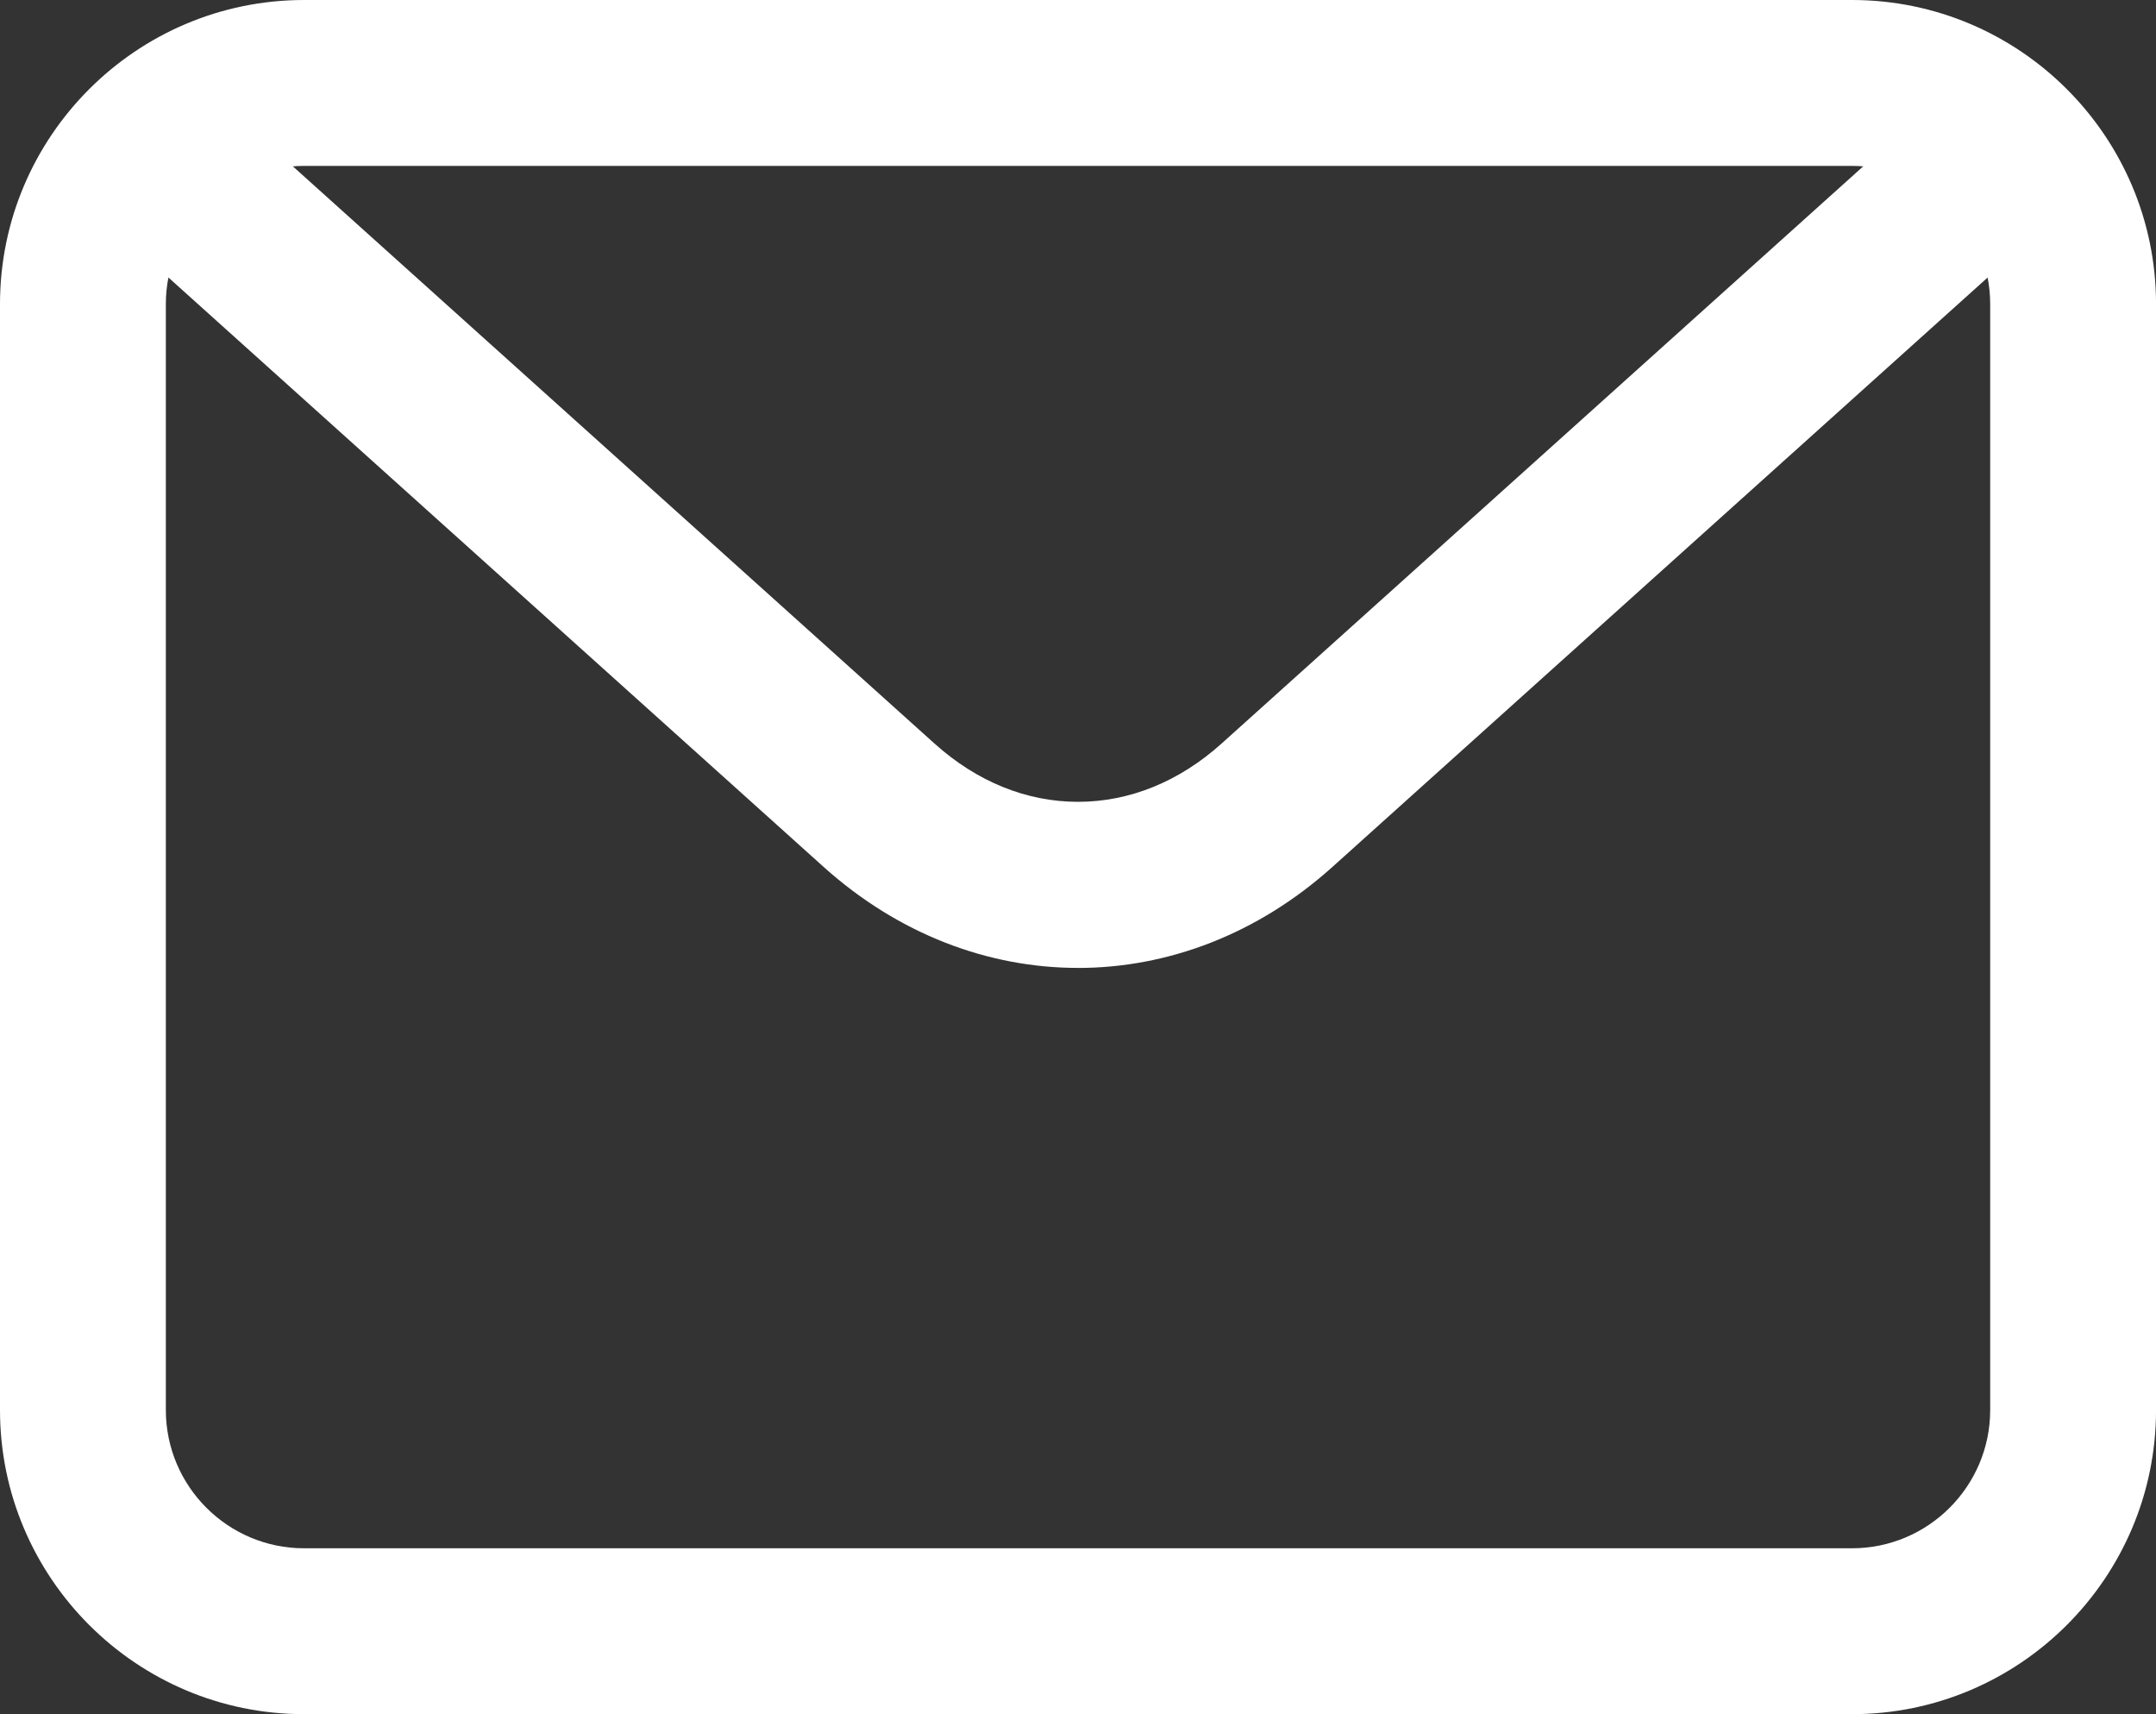 <?xml version="1.0" encoding="UTF-8"?> <svg xmlns="http://www.w3.org/2000/svg" id="_Слой_2" data-name="Слой_2" viewBox="0 0 650 516.67"><rect x="0" y="0" width="650" height="516.67" fill="#333333" stroke="none"/><defs><style> .cls-1 { fill: #fff; } </style></defs><g id="_Слой_1-2" data-name="Слой_1"><path class="cls-1" d="M325,291.74c-27.07,0-54.13-10.16-76.72-30.47L41.62,75.41c-10.27-9.23-11.1-25.04-1.87-35.3,9.23-10.27,25.04-11.11,35.31-1.87l206.67,185.87c12.78,11.5,27.75,17.57,43.28,17.57s30.5-6.08,43.28-17.57l206.67-185.87c10.27-9.23,26.07-8.4,35.31,1.87,9.23,10.26,8.4,26.07-1.87,35.3l-206.67,185.87c-22.58,20.31-49.65,30.47-76.72,30.47Z"></path><path class="cls-1" d="M558.33,516.67H91.67c-50.54,0-91.67-41.12-91.67-91.67V91.67C0,41.12,41.12,0,91.67,0h466.67c50.54,0,91.67,41.12,91.67,91.67v333.33c0,50.54-41.12,91.67-91.67,91.67ZM91.67,50c-22.98,0-41.67,18.69-41.67,41.67v333.33c0,22.97,18.69,41.67,41.67,41.67h466.67c22.98,0,41.67-18.69,41.67-41.67V91.67c0-22.97-18.69-41.67-41.67-41.67H91.67Z"></path></g></svg> 